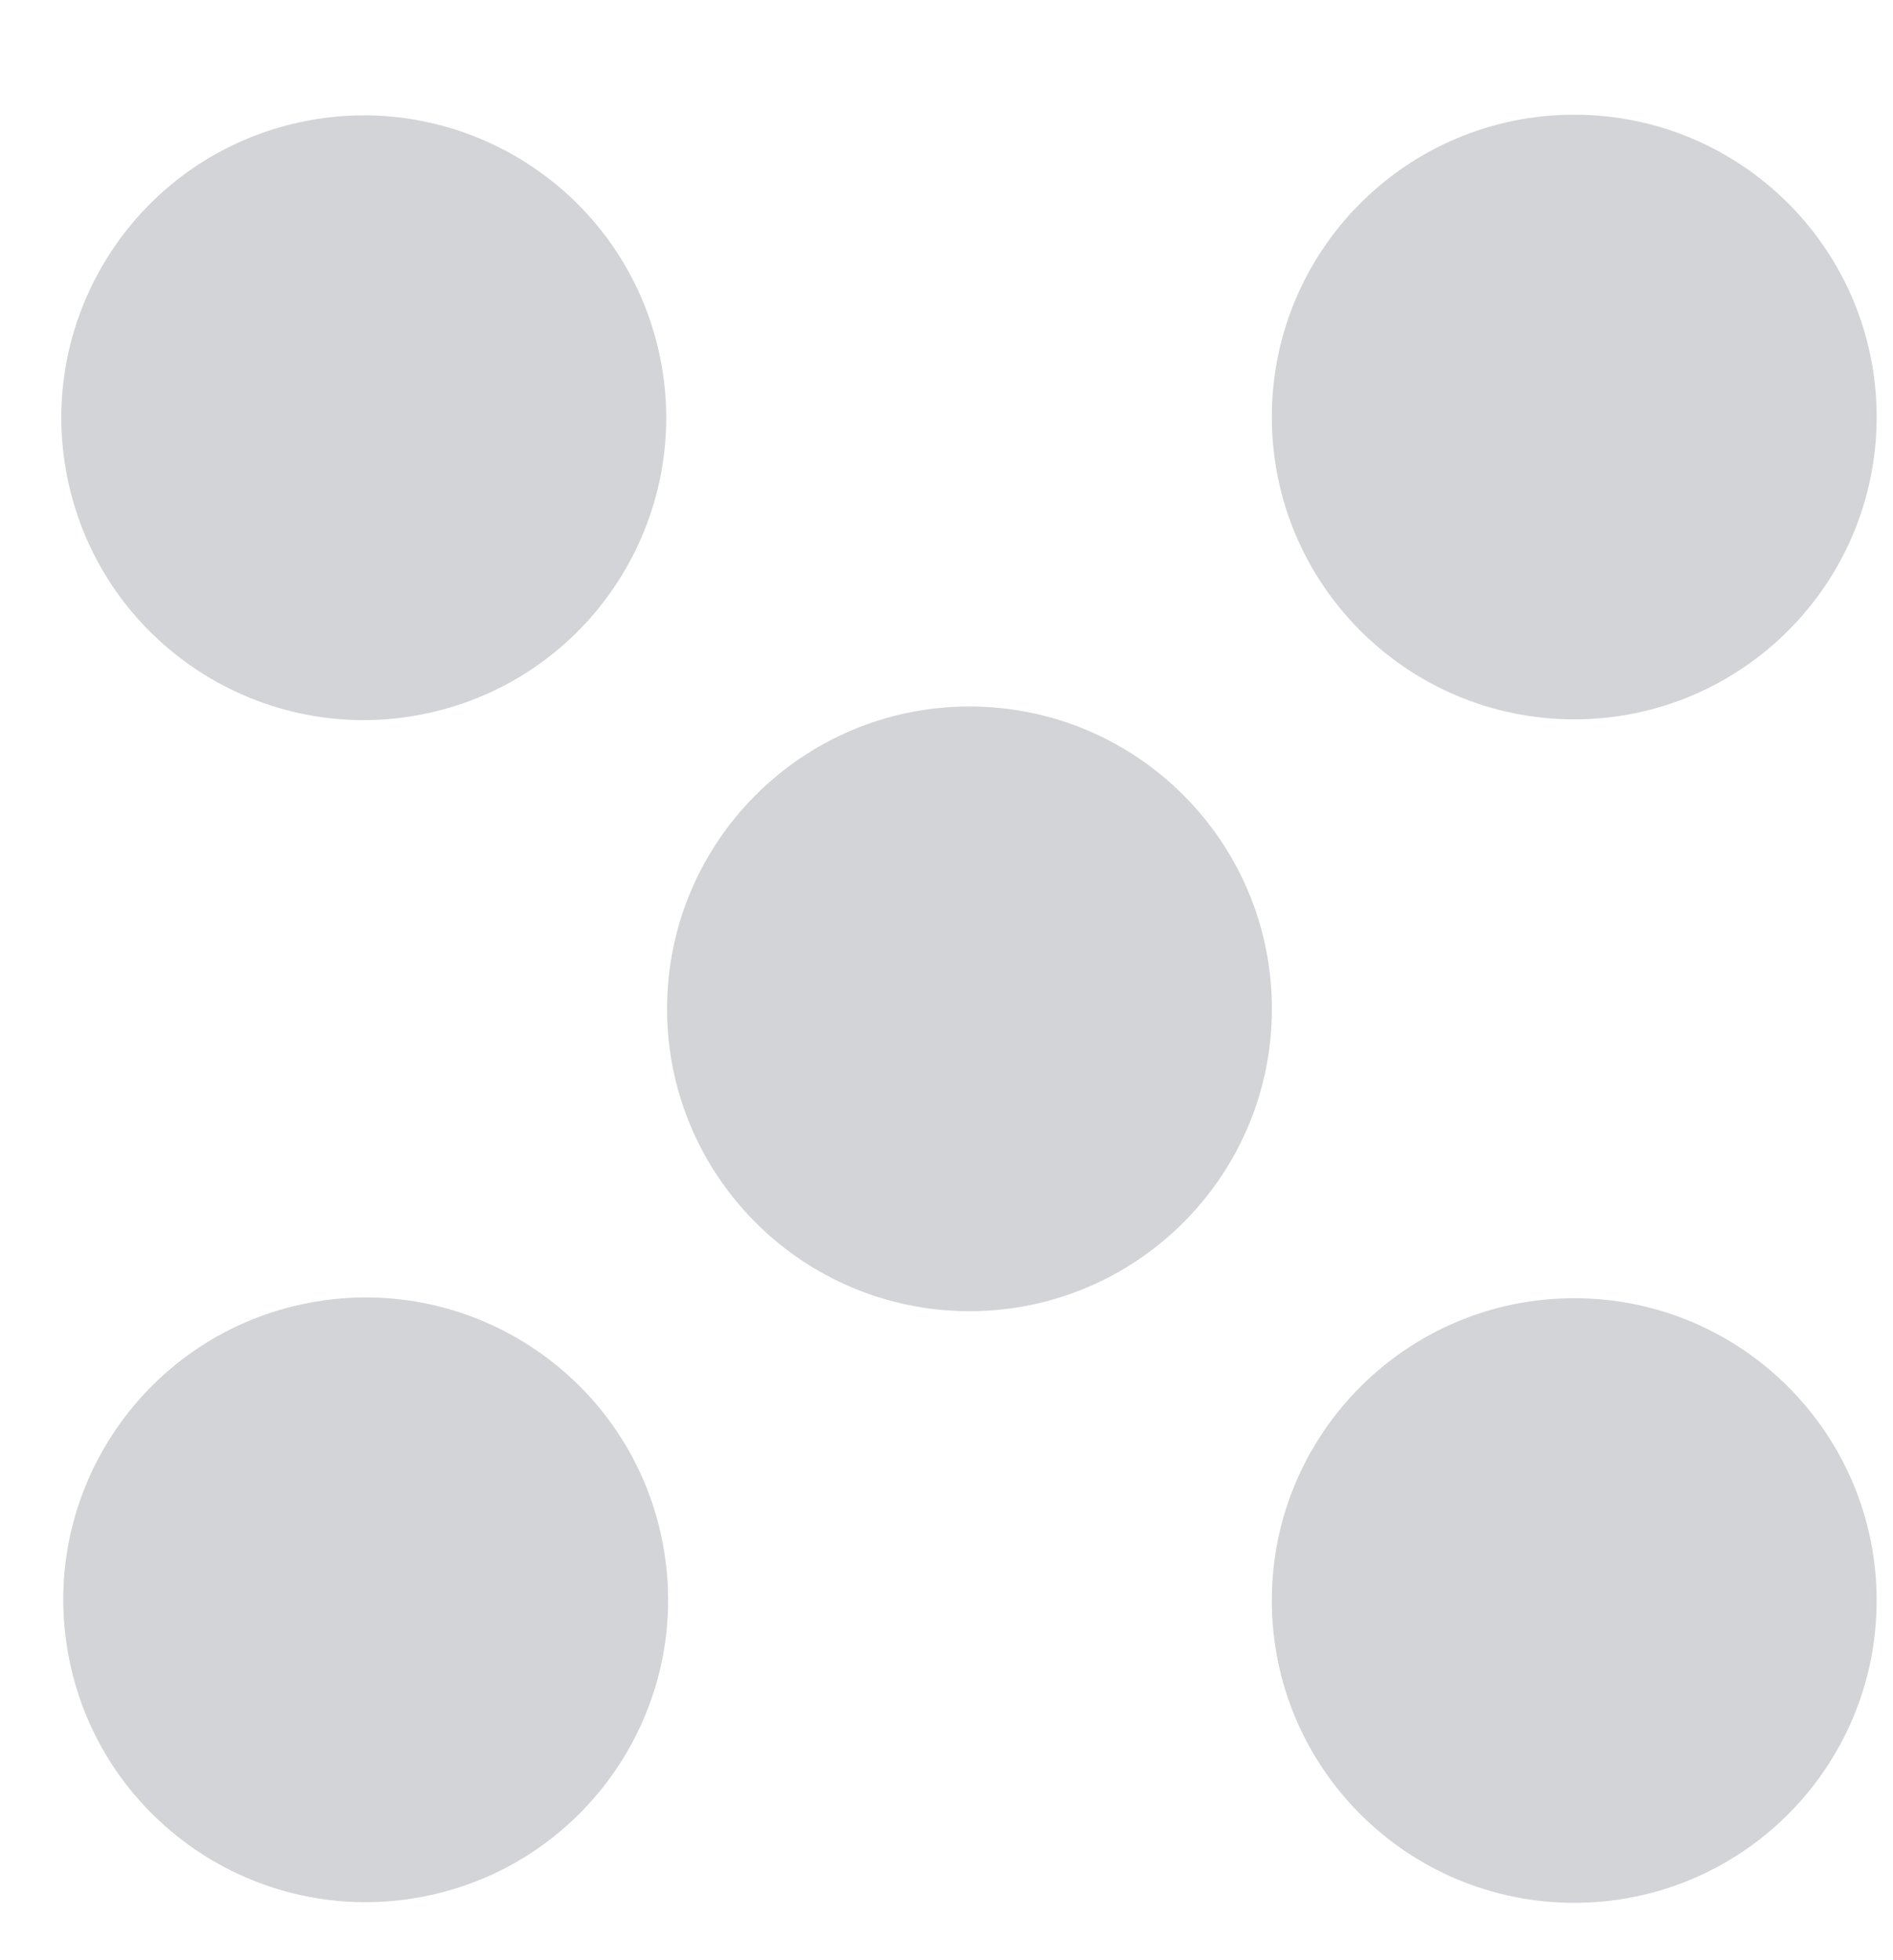 <?xml version="1.0" encoding="UTF-8"?>
<svg xmlns="http://www.w3.org/2000/svg" width="28" height="29" viewBox="0 0 28 29" fill="none">
  <path d="M6.408 10.533C8.812 9.966 10.301 7.557 9.734 5.153C9.166 2.749 6.757 1.26 4.353 1.827C1.949 2.395 0.46 4.804 1.027 7.208C1.595 9.612 4.004 11.101 6.408 10.533Z" fill="#D3D4D8"></path>
  <path d="M23.285 10.642C25.755 10.642 27.758 8.64 27.758 6.169C27.758 3.698 25.755 1.697 23.285 1.697C20.816 1.697 18.812 3.698 18.812 6.169C18.812 8.64 20.816 10.642 23.285 10.642Z" fill="#D3D4D8"></path>
  <path d="M14.34 10.452C11.87 10.452 9.867 12.455 9.867 14.925C9.867 17.395 11.87 19.398 14.34 19.398C16.81 19.398 18.813 17.395 18.813 14.925C18.813 12.455 16.811 10.452 14.34 10.452Z" fill="#D3D4D8"></path>
  <path d="M6.126 28.083C8.564 27.687 10.22 25.39 9.824 22.952C9.428 20.513 7.131 18.858 4.692 19.253C2.254 19.649 0.598 21.947 0.994 24.385C1.39 26.823 3.687 28.479 6.126 28.083Z" fill="#D3D4D8"></path>
  <path d="M23.285 19.206C20.816 19.206 18.812 21.208 18.812 23.679C18.812 26.15 20.816 28.151 23.285 28.151C25.755 28.151 27.758 26.15 27.758 23.679C27.758 21.208 25.755 19.206 23.285 19.206Z" fill="#D3D4D8"></path>
</svg>
